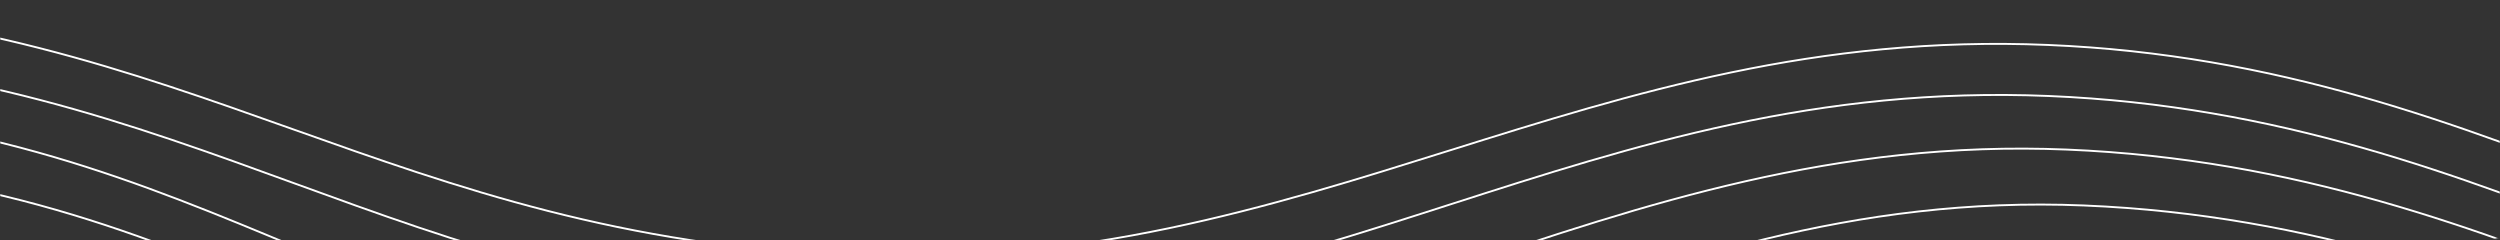 <?xml version="1.0" encoding="UTF-8"?> <svg xmlns="http://www.w3.org/2000/svg" width="1300" height="125" viewBox="0 0 1300 125" fill="none"><rect x="0" y="0" width="1300" height="125" fill="#333333" stroke="none"/> <g clip-path="url(#clip0)"> <mask id="mask0" mask-type="alpha" maskUnits="userSpaceOnUse" x="0" y="-525" width="1300" height="650"> <path d="M1295 -525H5C2.239 -525 0 -522.761 0 -520V120C0 122.761 2.239 125 5 125H1295C1297.76 125 1300 122.761 1300 120V-520C1300 -522.761 1297.76 -525 1295 -525Z" fill="#C4C4C4"></path> </mask> <g mask="url(#mask0)"> <path d="M-1398.25 18.183C-1177.02 -41.672 -1026.42 101.925 -786.343 111.933C-546.271 121.94 -377.925 -8.361 -137.852 1.646C102.221 11.654 203.073 122.992 443.146 133C683.219 143.008 824.714 13.361 1064.79 23.368C1304.86 33.376 1434.13 166.892 1674.2 176.9C1914.27 186.908 2052.36 108.824 2292.43 118.832C2532.51 128.839 2660.66 289.049 2900.73 299.056C3140.81 309.064 3286.81 78.393 3519.71 223.192" stroke="white"></path> <path d="M-1391.01 137.097C-1169.78 77.242 -1019.18 220.839 -779.106 230.847C-539.033 240.854 -370.687 110.552 -130.615 120.56C109.458 130.568 210.31 272.091 450.383 282.099C690.456 292.107 831.952 132.275 1072.02 142.282C1312.1 152.29 1441.36 285.806 1681.44 295.814C1921.51 305.821 2059.6 227.738 2299.67 237.745C2539.74 247.753 2667.9 407.963 2907.97 417.97C3148.04 427.978 3294.05 197.307 3526.95 342.106" stroke="white"></path> <path d="M-1388.32 72.588C-1167.09 12.733 -1016.49 156.33 -776.417 166.338C-536.344 176.345 -367.998 46.044 -127.926 56.051C112.147 66.059 196.91 191.493 436.983 201.501C677.056 211.509 834.641 67.766 1074.71 77.774C1314.79 87.781 1444.05 221.297 1684.13 231.305C1924.2 241.313 2062.29 163.229 2302.36 173.237C2542.43 183.244 2670.59 343.454 2910.66 353.461C3150.73 363.469 3296.74 132.798 3529.63 277.598" stroke="white"></path> <path d="M-1379.36 101.661C-1158.13 41.805 -1007.53 185.403 -767.454 195.41C-527.381 205.418 -359.035 75.116 -118.962 85.124C121.11 95.131 212.427 227.119 452.5 237.127C692.573 247.135 843.604 96.838 1083.68 106.846C1323.75 116.854 1453.02 250.37 1693.09 260.378C1933.16 270.385 2071.25 192.301 2311.32 202.309C2551.4 212.317 2679.55 372.526 2919.62 382.534C3159.7 392.542 3305.7 161.87 3538.6 306.67" stroke="white"></path> <path d="M-1397.8 44.727C-1176.57 -15.128 -1025.97 128.469 -785.899 138.476C-545.826 148.484 -377.48 18.183 -137.407 28.191C102.665 38.199 203.518 152.492 443.59 162.5C683.663 172.508 825.159 39.905 1065.23 49.912C1305.3 59.92 1434.57 193.436 1674.64 203.444C1914.72 213.451 2052.8 135.368 2292.88 145.375C2532.95 155.383 2661.11 315.592 2901.18 325.6C3141.25 335.608 3287.25 104.937 3520.15 249.736" stroke="white"></path> </g> </g> <defs> <clipPath id="clip0"> <rect width="1300" height="125" fill="white"></rect> </clipPath> </defs> </svg> 